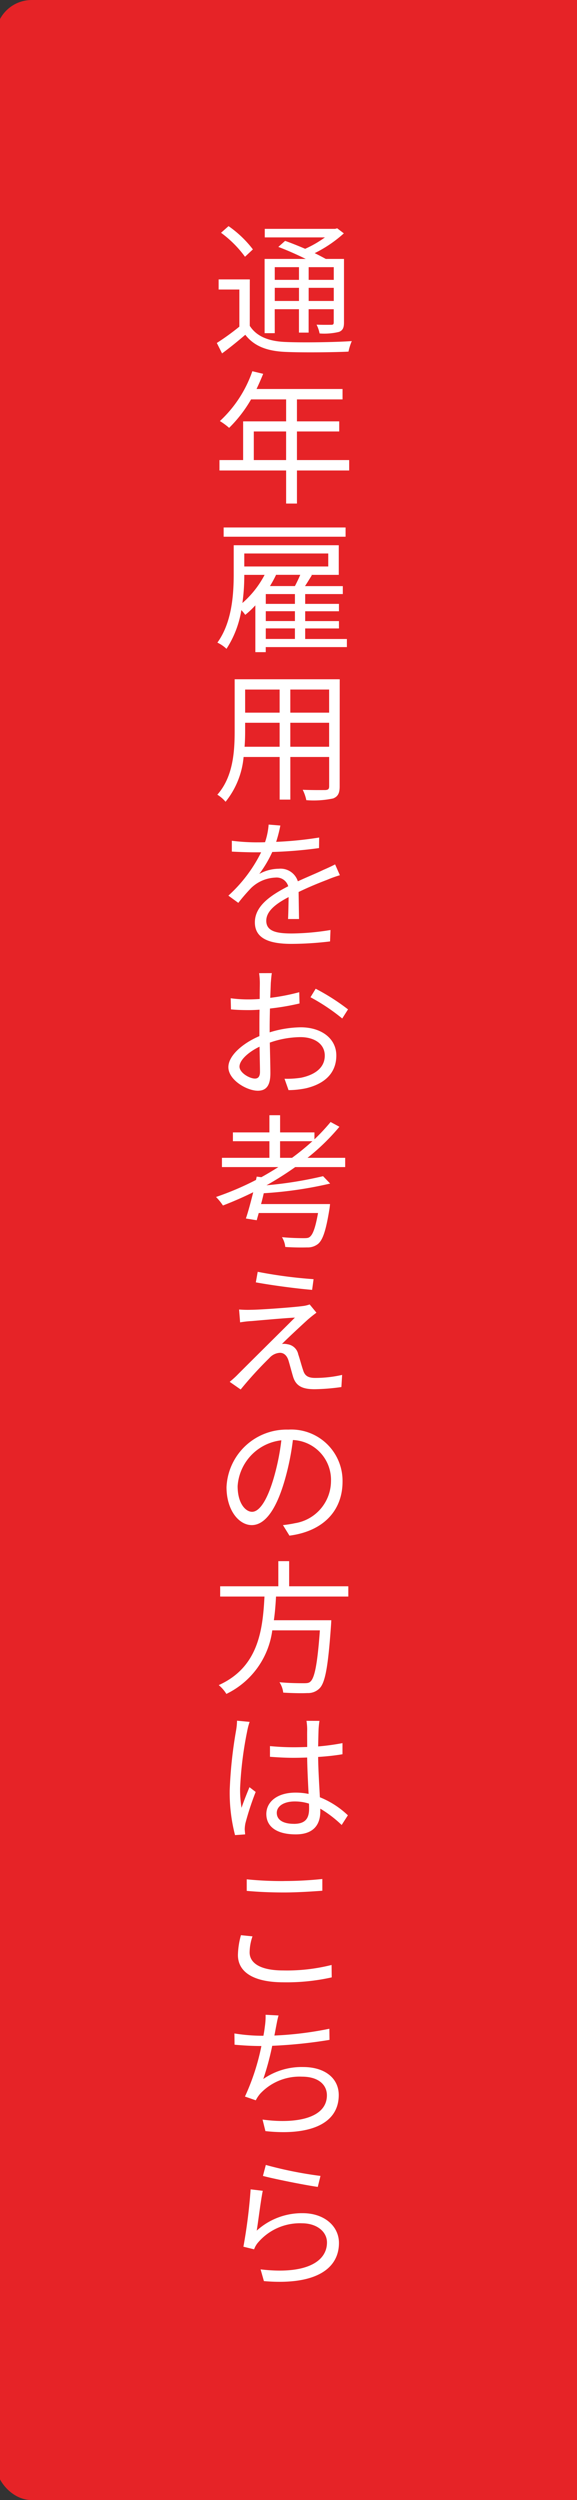 <svg xmlns="http://www.w3.org/2000/svg" xmlns:xlink="http://www.w3.org/1999/xlink" width="64" height="277" viewBox="0 0 64 277">
  <rect x="0" y="0" width="64" height="277" fill="#333333" stroke="none"/>
  <defs>
    <clipPath id="clip-path">
      <rect id="長方形_1737" data-name="長方形 1737" width="64" height="277" transform="translate(-6111 1136)" fill="#fff" stroke="#707070" stroke-width="1"/>
    </clipPath>
  </defs>
  <g id="グループ_1697" data-name="グループ 1697" transform="translate(6111 -1136)">
    <g id="マスクグループ_286" data-name="マスクグループ 286" clip-path="url(#clip-path)">
      <rect id="長方形_146" data-name="長方形 146" width="88" height="277" rx="4" transform="translate(-6111.475 1136)" fill="#e62327"/>
    </g>
    <path id="パス_1252" data-name="パス 1252" d="M1355.153,1181.1c.768,1.2,2.144,1.728,4.017,1.792,1.746.08,5.395.032,7.3-.1a5.952,5.952,0,0,0-.368,1.168c-1.776.08-5.17.112-6.931.032-2.1-.08-3.537-.639-4.513-1.9-.817.7-1.665,1.392-2.577,2.064L1351.5,1183a27.38,27.38,0,0,0,2.5-1.809v-4.113h-2.3v-1.121h3.457Zm-.528-7.652a12.259,12.259,0,0,0-2.658-2.657l.833-.736a12,12,0,0,1,2.7,2.577Zm3.3,8.467H1356.8v-8.226h4.563c-.946-.465-2.081-.977-3.042-1.33l.753-.671c.687.24,1.472.56,2.224.879a12.081,12.081,0,0,0,2.193-1.264h-6.674v-.945h7.81l.225-.063.736.561a14.161,14.161,0,0,1-3.233,2.192c.464.225.88.448,1.232.641h2.017v7.043c0,.576-.128.864-.544,1.04a7.056,7.056,0,0,1-2.161.175,3.715,3.715,0,0,0-.336-.976c.752.032,1.44.016,1.633.016.208,0,.271-.064.271-.272v-1.456h-2.785v2.593h-1.072v-2.593h-2.689Zm0-5.906h2.688V1174.6h-2.688Zm2.689.881h-2.688v1.456h2.688Zm3.857-2.289h-2.785v1.408h2.785Zm0,2.289h-2.785v1.456h2.785Z" transform="translate(-7438.45 -9)" fill="#fff"/>
    <path id="パス_1253" data-name="パス 1253" d="M1366.181,1197.128h-5.794v3.665h-1.2v-3.665h-7.394v-1.153h2.625v-4.289h4.769v-2.434h-3.89a14.733,14.733,0,0,1-2.432,3.153,7.394,7.394,0,0,0-1.025-.752,13.535,13.535,0,0,0,3.6-5.522l1.2.288c-.224.56-.479,1.137-.736,1.681h9.54v1.152h-5.058v2.434h4.69v1.12h-4.69v3.169h5.794Zm-6.995-4.322H1355.6v3.169h3.585Z" transform="translate(-7438.45 -9)" fill="#fff"/>
    <path id="パス_1254" data-name="パス 1254" d="M1365.925,1216.695h-9v.561h-1.152v-5.187a9.777,9.777,0,0,1-1.12,1.057,4.457,4.457,0,0,0-.433-.528,11.109,11.109,0,0,1-1.648,4.29,3.9,3.9,0,0,0-1.009-.689c1.633-2.257,1.81-5.378,1.81-7.619v-3.169h11.652v3.281h-3.089l.111.032c-.256.4-.511.833-.767,1.216h4.193v.881H1361.3v1.088h3.746v.817H1361.3v1.088h3.746v.817H1361.3v1.168h4.626Zm-.144-12.228h-13.525v-1.024h13.525Zm-11.236,4.225a22.041,22.041,0,0,1-.208,3.121,10.7,10.7,0,0,0,2.464-3.121Zm0-.928h9.315v-1.44h-9.315Zm5.618,3.057h-3.233v1.088h3.233Zm0,1.9h-3.233v1.089h3.233Zm-3.234,3.073h3.233v-1.168h-3.233Zm1.137-7.091a13.412,13.412,0,0,1-.672,1.232h2.769c.208-.4.432-.864.592-1.248h-2.737Z" transform="translate(-7438.45 -9)" fill="#fff"/>
    <path id="パス_1255" data-name="パス 1255" d="M1365.125,1232.137c0,.767-.208,1.12-.72,1.328a10.457,10.457,0,0,1-2.978.192,4.686,4.686,0,0,0-.4-1.152c1.121.048,2.209.031,2.5.031.32-.015.433-.111.433-.416v-3.249h-4.306v4.722h-1.185v-4.722h-4a9.186,9.186,0,0,1-2,4.962,3.842,3.842,0,0,0-.912-.784c1.761-1.986,1.921-4.8,1.921-7.028v-5.761h11.653Zm-6.659-4.4v-2.657h-3.826v.944c0,.529-.015,1.122-.063,1.713Zm-3.826-3.777h3.826V1221.4h-3.826Zm9.317-2.561h-4.306v2.561h4.306Zm0,3.681h-4.306v2.657h4.306Z" transform="translate(-7438.45 -9)" fill="#fff"/>
    <path id="パス_1256" data-name="パス 1256" d="M1358.546,1236.467a15.373,15.373,0,0,1-.465,1.808,40.832,40.832,0,0,0,4.771-.479l-.017,1.168a47.832,47.832,0,0,1-5.185.432,13.138,13.138,0,0,1-1.441,2.433,4.61,4.61,0,0,1,2.177-.576,2.008,2.008,0,0,1,2.1,1.393c1.088-.5,2.033-.881,2.833-1.265.48-.208.864-.384,1.3-.609l.529,1.2a12.825,12.825,0,0,0-1.393.5c-.881.336-2,.784-3.185,1.36.015.912.032,2.225.047,2.993h-1.216c.032-.608.048-1.617.064-2.432-1.473.767-2.481,1.584-2.481,2.625,0,1.2,1.216,1.408,2.834,1.408a27.524,27.524,0,0,0,4.289-.384l-.048,1.264a36.273,36.273,0,0,1-4.29.272c-2.273,0-4.049-.5-4.049-2.385,0-1.873,1.872-3.057,3.7-4a1.34,1.34,0,0,0-1.425-.96,4.119,4.119,0,0,0-2.689,1.153,21.082,21.082,0,0,0-1.424,1.648l-1.1-.8a16.14,16.14,0,0,0,3.632-4.8h-.671c-.672,0-1.713-.032-2.578-.08v-1.2a22.438,22.438,0,0,0,2.658.176c.32,0,.672,0,1.024-.015a7.9,7.9,0,0,0,.4-1.954Z" transform="translate(-7438.45 -9)" fill="#fff"/>
    <path id="パス_1257" data-name="パス 1257" d="M1357.6,1252.819c-.048.273-.08.7-.113,1.073-.015.368-.032.976-.064,1.665a22.82,22.82,0,0,0,3.218-.624l.032,1.248a27.336,27.336,0,0,1-3.281.56c-.017.737-.032,1.488-.032,2.113v.528a12.043,12.043,0,0,1,3.441-.56c2.305,0,3.953,1.248,3.953,3.122s-1.2,3.12-3.361,3.632a9.818,9.818,0,0,1-1.937.208l-.448-1.263a9.979,9.979,0,0,0,1.841-.113c1.377-.288,2.625-1.009,2.625-2.449,0-1.328-1.2-2.049-2.69-2.049a10.425,10.425,0,0,0-3.409.609c.032,1.328.065,2.72.065,3.409,0,1.457-.544,1.921-1.393,1.921-1.232,0-3.266-1.2-3.266-2.61,0-1.3,1.633-2.673,3.442-3.441v-.88c0-.642,0-1.36.016-2.049-.432.032-.833.048-1.169.048-.9,0-1.472-.032-2-.08l-.032-1.233a14.05,14.05,0,0,0,2,.128c.368,0,.769-.015,1.217-.047,0-.817.016-1.473.016-1.761a7.8,7.8,0,0,0-.08-1.1Zm-1.873,11.685c.368,0,.56-.24.56-.752,0-.576-.032-1.633-.048-2.785-1.264.608-2.225,1.505-2.225,2.209,0,.688,1.121,1.328,1.713,1.328m6.738-9.956a23.809,23.809,0,0,1,3.586,2.289l-.641,1.009a21.734,21.734,0,0,0-3.521-2.354Z" transform="translate(-7438.45 -9)" fill="#fff"/>
    <path id="パス_1258" data-name="パス 1258" d="M1360.195,1274.309a36.145,36.145,0,0,1-3.186,2.017,43.65,43.65,0,0,0,6.274-1.009l.786.817a43.989,43.989,0,0,1-7.364,1.072c-.095.416-.192.816-.3,1.2h7.651s-.032.353-.064.545c-.384,2.353-.72,3.393-1.249,3.858a1.823,1.823,0,0,1-1.232.4c-.48.017-1.425.017-2.417-.048a2.59,2.59,0,0,0-.368-1.088c.992.1,2.033.112,2.4.112.352,0,.544-.016.688-.144.352-.272.625-1.04.913-2.642h-6.579c-.08.29-.16.561-.224.8l-1.2-.192c.257-.752.545-1.841.816-2.913-1.1.544-2.24,1.041-3.361,1.472a6.065,6.065,0,0,0-.768-.944,32.58,32.58,0,0,0,4.434-1.889l.08-.368.512.066c.64-.354,1.28-.738,1.888-1.122h-6.257v-1.025h5.265v-1.841h-4.049v-.975h4.049v-1.905h1.185v1.905h3.809v.767a22.059,22.059,0,0,0,1.793-1.921l.977.529a23.96,23.96,0,0,1-3.538,3.441h4.178v1.025Zm-.353-1.025a27.884,27.884,0,0,0,2.257-1.841h-3.585v1.841Z" transform="translate(-7438.45 -9)" fill="#fff"/>
    <path id="パス_1259" data-name="パス 1259" d="M1361.683,1291.124c-.608.545-2.368,2.178-2.961,2.785a1.667,1.667,0,0,1,.624.032,1.407,1.407,0,0,1,1.185,1.122c.16.448.368,1.263.544,1.76.176.592.528.848,1.344.848a13.4,13.4,0,0,0,2.978-.336l-.08,1.345a23.369,23.369,0,0,1-2.961.24c-1.265,0-2.049-.288-2.385-1.345-.144-.464-.385-1.392-.528-1.856-.177-.545-.513-.833-.944-.833a1.673,1.673,0,0,0-1.169.576,42.507,42.507,0,0,0-3.186,3.489l-1.216-.847c.192-.161.48-.4.784-.7.624-.64,4.9-4.866,6.451-6.419-1.248.065-3.842.3-4.8.384a10.357,10.357,0,0,0-1.28.145l-.113-1.425a11.671,11.671,0,0,0,1.345.032c.9,0,4.546-.256,5.73-.416a3.4,3.4,0,0,0,.752-.177l.752.914c-.288.208-.687.528-.864.687m.545-4.4-.16,1.184c-1.585-.128-4.322-.48-6.243-.832l.208-1.169a50.8,50.8,0,0,0,6.2.817" transform="translate(-7438.45 -9)" fill="#fff"/>
    <path id="パス_1260" data-name="パス 1260" d="M1359.555,1315.144l-.72-1.168a12.243,12.243,0,0,0,1.328-.208,4.746,4.746,0,0,0,4-4.659,4.418,4.418,0,0,0-4.226-4.561,28.455,28.455,0,0,1-.928,4.529c-.945,3.234-2.193,4.9-3.634,4.9-1.408,0-2.8-1.617-2.8-4.21a6.668,6.668,0,0,1,6.851-6.37,5.686,5.686,0,0,1,6.018,5.761c0,3.25-2.177,5.507-5.89,5.987m-4.146-2.641c.736,0,1.6-1.04,2.385-3.682a25.6,25.6,0,0,0,.865-4.241,5.476,5.476,0,0,0-4.851,5.073c0,1.97.913,2.85,1.6,2.85" transform="translate(-7438.45 -9)" fill="#fff"/>
    <path id="パス_1261" data-name="パス 1261" d="M1358.066,1321.893c-.048.864-.112,1.745-.24,2.625h6.371s-.017.383-.032.576c-.321,4.561-.641,6.322-1.265,6.963a1.787,1.787,0,0,1-1.36.528c-.561.032-1.6.016-2.673-.048a2.718,2.718,0,0,0-.417-1.152c1.137.111,2.273.111,2.674.111.368,0,.591-.016.752-.176.48-.416.784-1.984,1.056-5.682h-5.282a9.152,9.152,0,0,1-5.09,7.043,4.092,4.092,0,0,0-.848-.977c4.417-1.984,4.881-6.13,5.074-9.811h-4.914v-1.137h6.45v-2.785h1.2v2.785h6.563v1.137Z" transform="translate(-7438.45 -9)" fill="#fff"/>
    <path id="パス_1262" data-name="パス 1262" d="M1355.138,1335.779a6.956,6.956,0,0,0-.273,1.04,40.175,40.175,0,0,0-.784,6.322,12.3,12.3,0,0,0,.16,2.162c.24-.72.608-1.633.88-2.289l.688.528a30.643,30.643,0,0,0-1.136,3.458,3.8,3.8,0,0,0-.08.7l.047.544-1.12.08a18.727,18.727,0,0,1-.591-4.962,48.507,48.507,0,0,1,.7-6.595,7.1,7.1,0,0,0,.112-1.12Zm7.747-.112a9.012,9.012,0,0,0-.1.944c-.016.433-.031,1.153-.048,1.889a25.664,25.664,0,0,0,2.7-.368v1.232c-.848.145-1.761.24-2.7.3.017,1.584.128,3.137.192,4.466a9.767,9.767,0,0,1,3.106,2l-.689,1.073a13.016,13.016,0,0,0-2.369-1.81v.305c0,1.313-.608,2.545-2.72,2.545s-3.266-.849-3.266-2.257c0-1.329,1.185-2.369,3.233-2.369a7.13,7.13,0,0,1,1.456.144c-.063-1.2-.143-2.737-.16-4.034-.5.017-1.008.033-1.5.033-.9,0-1.713-.048-2.625-.113v-1.184c.88.08,1.712.128,2.657.128.5,0,.976-.016,1.472-.032,0-.8-.015-1.5,0-1.937a6.35,6.35,0,0,0-.08-.96Zm-2.85,11.412c1.329,0,1.7-.64,1.7-1.7,0-.144,0-.336-.015-.544a5.134,5.134,0,0,0-1.585-.24c-1.184,0-1.985.511-1.985,1.264,0,.817.769,1.216,1.889,1.216" transform="translate(-7438.45 -9)" fill="#fff"/>
    <path id="パス_1263" data-name="パス 1263" d="M1355.137,1361.319c0,1.2,1.216,2,3.713,2a20.212,20.212,0,0,0,5.378-.608l.016,1.376a22.891,22.891,0,0,1-5.362.545c-3.186,0-5.042-1.057-5.042-3.026a8.777,8.777,0,0,1,.336-2.193l1.28.128a5.572,5.572,0,0,0-.319,1.777m3.825-7.907a40.97,40.97,0,0,0,4.241-.224v1.3c-1.072.08-2.785.193-4.241.193-1.568,0-2.9-.065-4.146-.177v-1.28a38.622,38.622,0,0,0,4.146.192" transform="translate(-7438.45 -9)" fill="#fff"/>
    <path id="パス_1264" data-name="パス 1264" d="M1357.874,1368.307c-.129.416-.208.912-.288,1.311-.049.241-.1.562-.176.913a38.25,38.25,0,0,0,6.1-.752l.015,1.233a52.974,52.974,0,0,1-6.354.656,30.183,30.183,0,0,1-.993,3.682,7.431,7.431,0,0,1,4.419-1.329c2.465,0,3.953,1.281,3.953,3.1,0,3.281-3.362,4.515-8.132,4l-.319-1.28c3.633.5,7.138-.113,7.138-2.69,0-1.168-.944-2.064-2.768-2.064a5.972,5.972,0,0,0-4.643,1.9,3.773,3.773,0,0,0-.479.721l-1.2-.416a24.982,24.982,0,0,0,1.824-5.6c-1.073,0-2.08-.064-2.977-.144l-.015-1.248a19.378,19.378,0,0,0,2.976.255h.24c.08-.4.128-.751.16-1.024a7.415,7.415,0,0,0,.081-1.3Z" transform="translate(-7437.977 -9)" fill="#fff"/>
    <path id="パス_1265" data-name="パス 1265" d="M1355.393,1392.15a7.449,7.449,0,0,1,5.105-1.936c2.417,0,4.018,1.456,4.018,3.3,0,2.8-2.5,4.721-8.323,4.225l-.369-1.3c4.947.592,7.364-.816,7.364-2.977,0-1.233-1.168-2.129-2.77-2.129a6.1,6.1,0,0,0-4.849,2.1,2.364,2.364,0,0,0-.464.784l-1.185-.288a58.631,58.631,0,0,0,.8-6.355l1.345.16c-.224,1.073-.5,3.394-.672,4.418m7.074-6.066-.3,1.216c-1.488-.208-4.9-.9-6.082-1.216l.32-1.217a43.735,43.735,0,0,0,6.066,1.217" transform="translate(-7437.92 -9)" fill="#fff"/>
  </g>
</svg>
